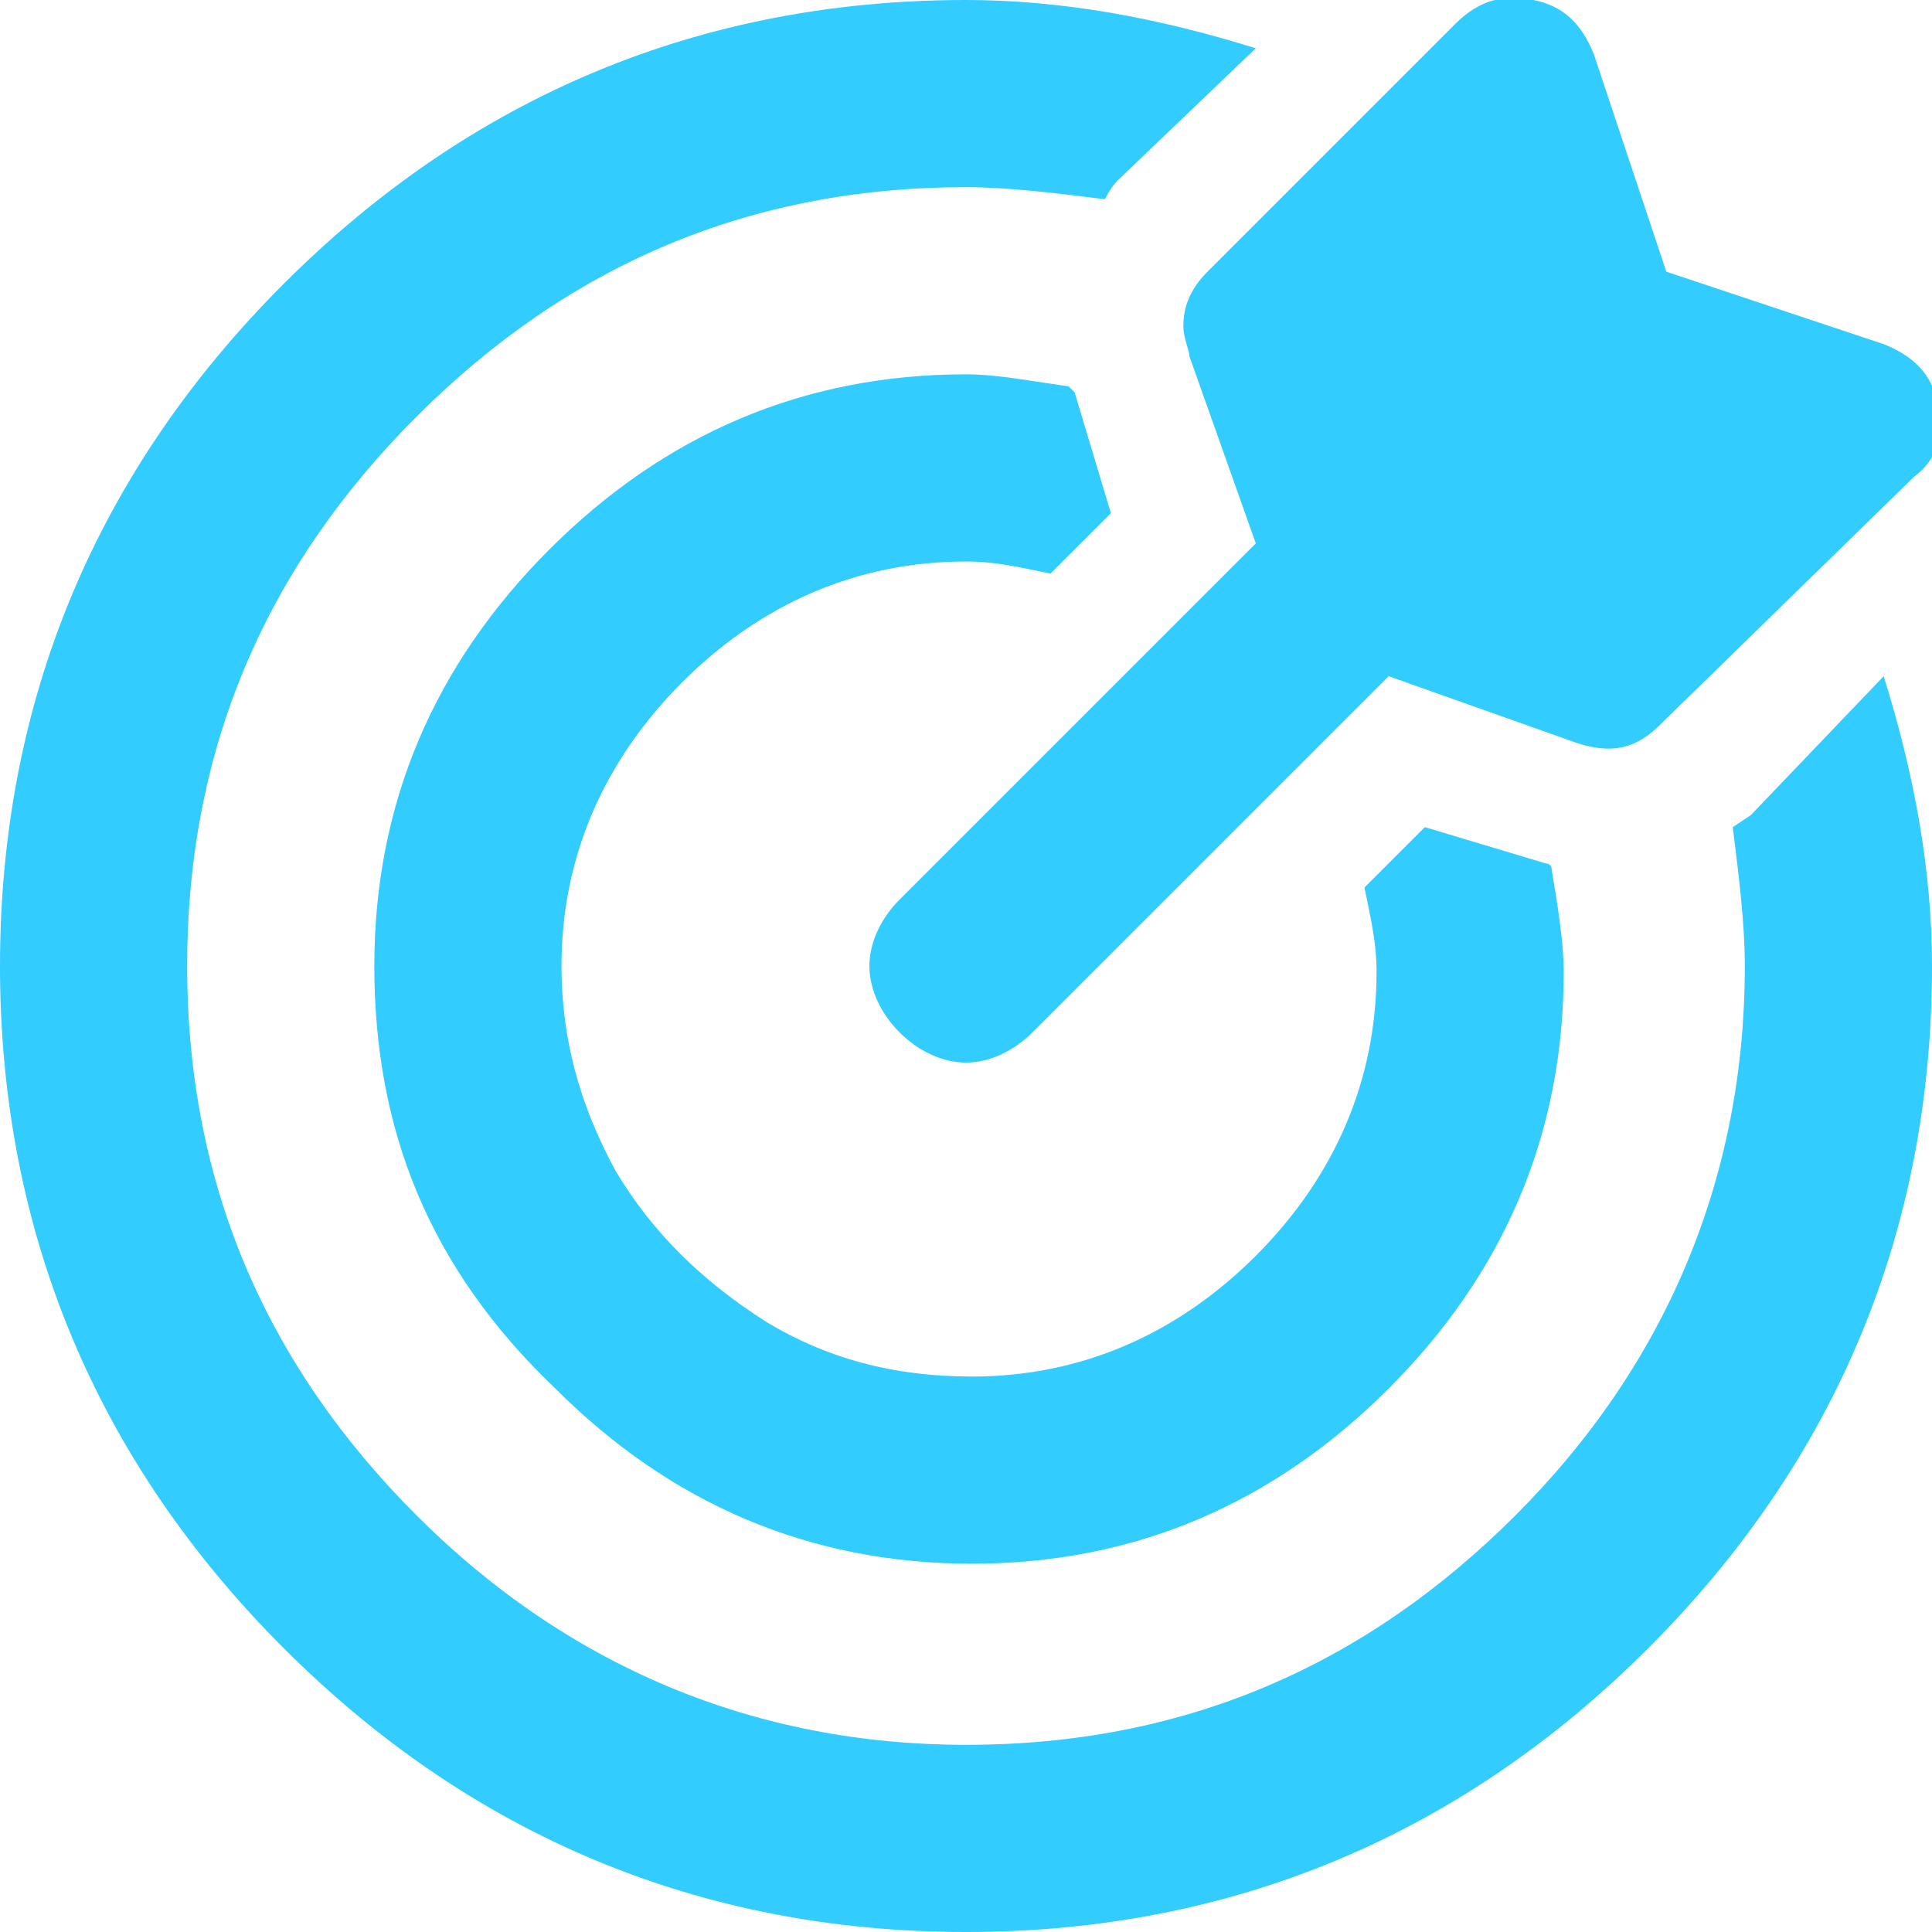 <?xml version="1.0" encoding="utf-8"?>
<!-- Generator: Adobe Illustrator 23.0.1, SVG Export Plug-In . SVG Version: 6.00 Build 0)  -->
<svg version="1.1" id="Layer_1" xmlns="http://www.w3.org/2000/svg" xmlns:xlink="http://www.w3.org/1999/xlink" x="0px" y="0px"
	 viewBox="0 0 32 32" style="enable-background:new 0 0 32 32;" xml:space="preserve">
<style type="text/css">
	.st0{enable-background:new    ;}
	.st1{fill:#33CCFF;}
</style>
<g class="st0">
	<path class="st1" d="M31.2,11.2c0.5,1.6,0.8,3.2,0.8,4.8c0,4.4-1.6,8.2-4.7,11.3C24.2,30.4,20.4,32,16,32c-4.4,0-8.2-1.6-11.3-4.7
		C1.6,24.2,0,20.4,0,16c0-4.4,1.6-8.2,4.7-11.3C7.8,1.6,11.6,0,16,0c1.6,0,3.2,0.3,4.8,0.8L18.5,3c0,0-0.1,0.1-0.2,0.3
		c-0.8-0.1-1.6-0.2-2.3-0.2c-3.6,0-6.6,1.3-9.1,3.8S3.1,12.4,3.1,16c0,3.6,1.3,6.6,3.8,9.1s5.6,3.8,9.1,3.8c3.6,0,6.6-1.3,9.1-3.8
		s3.8-5.6,3.8-9.1c0-0.7-0.1-1.5-0.2-2.3l0.3-0.2L31.2,11.2z M16,9.3c-1.8,0-3.4,0.7-4.7,2c-1.3,1.3-2,2.9-2,4.7
		c0,1.2,0.3,2.3,0.9,3.4c0.6,1,1.4,1.8,2.5,2.5c1,0.6,2.1,0.9,3.4,0.9c1.8,0,3.4-0.7,4.7-2c1.3-1.3,2-2.9,2-4.7
		c0-0.5-0.1-0.9-0.2-1.4l1-1l2,0.6c0,0,0.1,0,0.1,0.1c0.1,0.6,0.2,1.2,0.2,1.7c0,2.7-1,5-2.9,6.9c-1.9,1.9-4.2,2.9-6.9,2.9
		s-5-1-6.9-2.9C7.1,21,6.2,18.7,6.2,16s1-5,2.9-6.9C11,7.2,13.3,6.2,16,6.2c0.5,0,1,0.1,1.7,0.2c0,0,0.1,0.1,0.1,0.1l0.6,2l-1,1
		C16.9,9.4,16.5,9.3,16,9.3z M19.7,5.9c0-0.1-0.1-0.3-0.1-0.5c0-0.3,0.1-0.6,0.4-0.9l4.1-4.1C24.5,0,24.9-0.1,25.4,0
		c0.5,0.1,0.8,0.4,1,0.9l1.2,3.6l3.6,1.2c0.5,0.2,0.8,0.5,0.9,1c0.1,0.5,0,0.9-0.4,1.2L27.5,12c-0.4,0.4-0.8,0.5-1.4,0.3L23,11.2
		l-5.9,5.9c-0.3,0.3-0.7,0.5-1.1,0.5c-0.4,0-0.8-0.2-1.1-0.5c-0.3-0.3-0.5-0.7-0.5-1.1c0-0.4,0.2-0.8,0.5-1.1L20.8,9L19.7,5.9z"/>
</g>
</svg>
